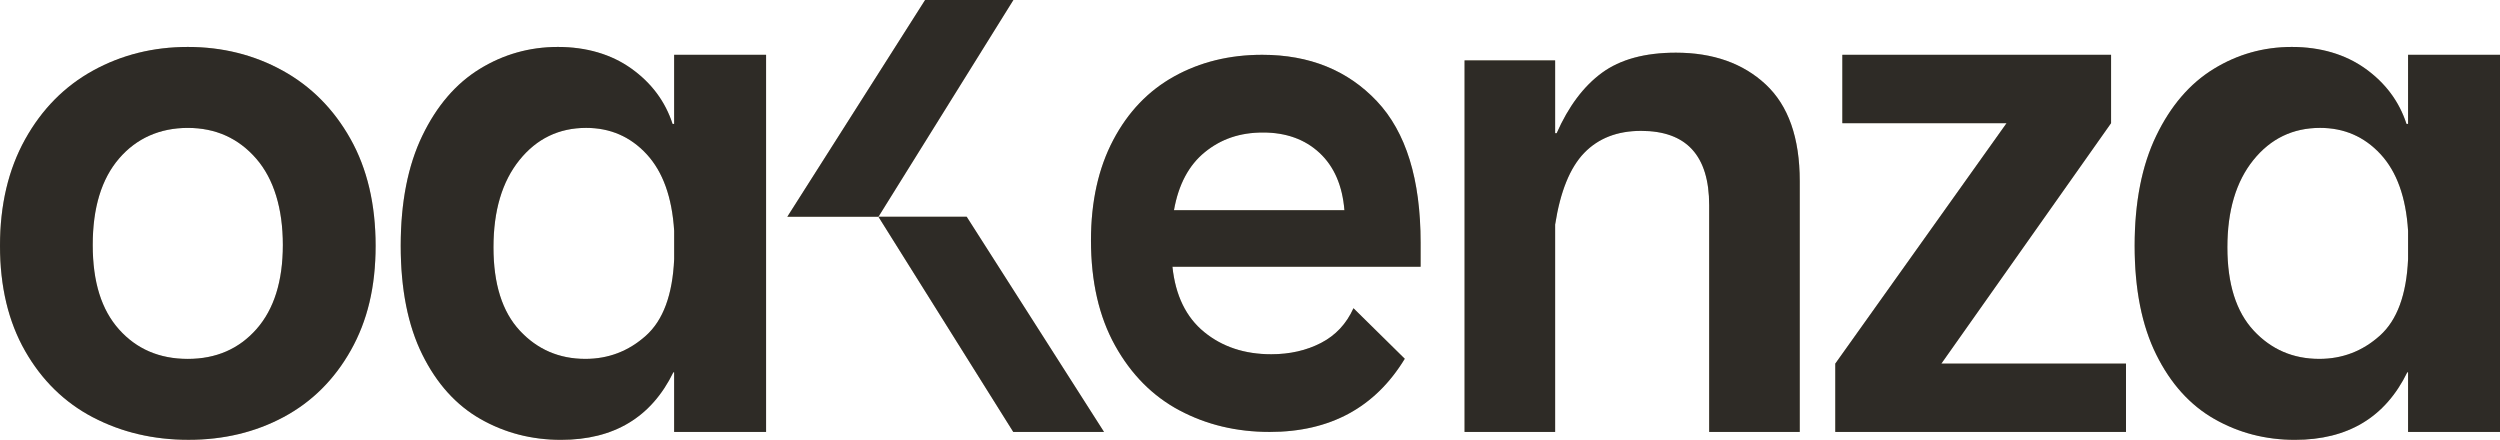 <svg viewBox="0 0 1434.49 252.37" xmlns="http://www.w3.org/2000/svg" data-name="Layer 1" id="Layer_1">
  <defs>
    <style>
      .cls-1 {
        fill: #2e2b26;
      }

      .cls-2 {
        fill: #c9bfa4;
      }
    </style>
  </defs>
  <g>
    <path d="M53.43,239.52c-16.39-8.57-29.38-21.26-39-38.1C4.81,184.59,0,164.45,0,141.01s4.81-43.8,14.43-61.09c9.62-17.28,22.61-30.43,39-39.45,16.38-9.02,34.49-13.53,54.33-13.53s37.94,4.51,54.33,13.53c16.38,9.02,29.38,22.09,39,39.22,9.62,17.13,14.43,37.58,14.43,61.31s-4.73,43.13-14.2,59.96c-9.47,16.84-22.32,29.61-38.55,38.32-16.23,8.71-34.42,13.07-54.55,13.07s-38.4-4.28-54.78-12.85ZM147.2,188.8c10.06-11.42,15.1-27.5,15.1-48.24s-5.11-37.87-15.33-49.59c-10.22-11.72-23.3-17.58-39.22-17.58s-29.38,5.86-39.45,17.58c-10.07,11.72-15.1,28.26-15.1,49.59s5.03,37.2,15.1,48.47c10.07,11.27,23.22,16.91,39.45,16.91s29.38-5.71,39.45-17.13Z" class="cls-2"></path>
    <path d="M275.69,240.42c-13.97-7.96-25.1-20.29-33.36-36.97-8.27-16.68-12.4-37.49-12.4-62.44s4.13-45.99,12.4-63.12c8.26-17.13,19.23-29.91,32.91-38.32,13.67-8.41,28.63-12.63,44.86-12.63s30.58,4.14,42.15,12.4c11.57,8.27,19.46,18.86,23.67,31.78h.9V31.45h52.75v216.41h-52.75v-34.26h-.45c-12.62,25.85-34.12,38.77-64.47,38.77-16.84,0-32.24-3.99-46.21-11.95ZM298.24,189.7c10.07,10.82,22.61,16.23,37.65,16.23,13.22,0,24.8-4.43,34.72-13.3,9.92-8.86,15.33-23.51,16.23-43.96v-16.23c-1.2-19.23-6.47-33.88-15.78-43.96-9.32-10.07-20.89-15.1-34.71-15.1-15.63,0-28.41,6.16-38.32,18.49-9.92,12.33-14.88,29.01-14.88,50.04s5.03,36.97,15.1,47.79Z" class="cls-2"></path>
    <path d="M676.86,235.52c-15.44-8.22-27.78-20.63-37.01-37.22-9.24-16.59-13.85-36.72-13.85-60.38,0-22.21,4.25-41.4,12.77-57.56,8.51-16.16,20.19-28.35,35.06-36.57,14.86-8.22,31.66-12.34,50.42-12.34,27.12,0,49.05,8.88,65.79,26.62,16.73,17.75,25.1,44.79,25.1,81.15v13.85h-142.4c1.73,16.44,7.79,28.93,18.18,37.43,10.39,8.51,23.23,12.77,38.52,12.77,10.67,0,20.19-2.17,28.57-6.5,8.36-4.33,14.57-10.96,18.61-19.91l29.43,29c-17.03,27.99-42.85,41.98-77.48,41.98-19.04,0-36.29-4.11-51.72-12.34ZM771.43,120.61c-1.15-14.13-5.92-25.1-14.28-32.89-8.37-7.79-19.19-11.69-32.46-11.69s-24.1,3.75-33.33,11.25c-9.24,7.5-15.15,18.61-17.75,33.32h97.82Z" class="cls-2"></path>
    <path d="M941.64,75.09c-13.62,0-24.5,4.22-32.65,12.66-8.15,8.44-13.7,22.14-16.66,41.08v119.03h-51.97V34.67h51.97v41.75h.89c6.81-15.39,15.47-26.94,25.98-34.64,10.51-7.69,24.65-11.55,42.42-11.55,21.32,0,38.49,6.08,51.52,18.21,13.03,12.15,19.54,30.65,19.54,55.52v143.9h-51.96V117.73c0-28.43-13.03-42.64-39.09-42.64Z" class="cls-2"></path>
    <path d="M1053.08,208.64l98.28-137.96h-94.23V31.45h154.19v39.22l-97.38,137.96h105.95v39.22h-166.81v-39.22Z" class="cls-2"></path>
    <path d="M1270.61,240.42c-13.97-7.96-25.1-20.29-33.36-36.97-8.27-16.68-12.4-37.49-12.4-62.44s4.13-45.99,12.4-63.12c8.26-17.13,19.23-29.91,32.91-38.32,13.67-8.41,28.63-12.63,44.86-12.63s30.58,4.14,42.15,12.4c11.57,8.27,19.46,18.86,23.67,31.78h.9V31.45h52.75v216.41h-52.75v-34.26h-.45c-12.62,25.85-34.12,38.77-64.47,38.77-16.84,0-32.24-3.99-46.21-11.95ZM1293.15,189.7c10.07,10.82,22.61,16.23,37.65,16.23,13.22,0,24.8-4.43,34.72-13.3,9.92-8.86,15.33-23.51,16.23-43.96v-16.23c-1.2-19.23-6.47-33.88-15.78-43.96-9.32-10.07-20.89-15.1-34.71-15.1-15.63,0-28.41,6.16-38.32,18.49-9.92,12.33-14.88,29.01-14.88,50.04s5.03,36.97,15.1,47.79Z" class="cls-2"></path>
    <polygon points="504.04 124.37 451.76 124.37 530.82 0 581.47 0 504.04 124.37" class="cls-2"></polygon>
    <polygon points="581.42 247.86 633.49 247.86 554.68 124.37 504.04 124.37 581.42 247.86" class="cls-2"></polygon>
  </g>
  <g>
    <path d="M53.43,239.52c-16.39-8.57-29.38-21.26-39-38.1C4.81,184.59,0,164.45,0,141.01s4.81-43.8,14.43-61.09c9.62-17.28,22.61-30.43,39-39.45,16.38-9.02,34.49-13.53,54.33-13.53s37.94,4.51,54.33,13.53c16.38,9.02,29.38,22.09,39,39.22,9.62,17.13,14.43,37.58,14.43,61.31s-4.73,43.13-14.2,59.96c-9.47,16.84-22.32,29.61-38.55,38.32-16.23,8.71-34.42,13.07-54.55,13.07s-38.4-4.28-54.78-12.85ZM147.2,188.8c10.06-11.42,15.1-27.5,15.1-48.24s-5.11-37.87-15.33-49.59c-10.22-11.72-23.3-17.58-39.22-17.58s-29.38,5.86-39.45,17.58c-10.07,11.72-15.1,28.26-15.1,49.59s5.03,37.2,15.1,48.47c10.07,11.27,23.22,16.91,39.45,16.91s29.38-5.71,39.45-17.13Z" class="cls-1"></path>
    <path d="M275.69,240.42c-13.97-7.96-25.1-20.29-33.36-36.97-8.27-16.68-12.4-37.49-12.4-62.44s4.13-45.99,12.4-63.12c8.26-17.13,19.23-29.91,32.91-38.32,13.67-8.41,28.63-12.63,44.86-12.63s30.58,4.14,42.15,12.4c11.57,8.27,19.46,18.86,23.67,31.78h.9V31.45h52.75v216.41h-52.75v-34.26h-.45c-12.62,25.85-34.12,38.77-64.47,38.77-16.84,0-32.24-3.99-46.21-11.95ZM298.24,189.7c10.07,10.82,22.61,16.23,37.65,16.23,13.22,0,24.8-4.43,34.72-13.3,9.92-8.86,15.33-23.51,16.23-43.96v-16.23c-1.2-19.23-6.47-33.88-15.78-43.96-9.32-10.07-20.89-15.1-34.71-15.1-15.63,0-28.41,6.16-38.32,18.49-9.92,12.33-14.88,29.01-14.88,50.04s5.03,36.97,15.1,47.79Z" class="cls-1"></path>
    <path d="M676.86,235.52c-15.44-8.22-27.78-20.63-37.01-37.22-9.24-16.59-13.85-36.72-13.85-60.38,0-22.21,4.25-41.4,12.77-57.56,8.51-16.16,20.19-28.35,35.06-36.57,14.86-8.22,31.66-12.34,50.42-12.34,27.12,0,49.05,8.88,65.79,26.62,16.73,17.75,25.1,44.79,25.1,81.15v13.85h-142.4c1.73,16.44,7.79,28.93,18.18,37.43,10.39,8.51,23.23,12.77,38.52,12.77,10.67,0,20.19-2.17,28.57-6.5,8.36-4.33,14.57-10.96,18.61-19.91l29.43,29c-17.03,27.99-42.85,41.98-77.48,41.98-19.04,0-36.29-4.11-51.72-12.34ZM771.43,120.61c-1.15-14.13-5.92-25.1-14.28-32.89-8.37-7.79-19.19-11.69-32.46-11.69s-24.1,3.75-33.33,11.25c-9.24,7.5-15.15,18.61-17.75,33.32h97.82Z" class="cls-1"></path>
    <path d="M941.64,75.09c-13.62,0-24.5,4.22-32.65,12.66-8.15,8.44-13.7,22.14-16.66,41.08v119.03h-51.97V34.67h51.97v41.75h.89c6.81-15.39,15.47-26.94,25.98-34.64,10.51-7.69,24.65-11.55,42.42-11.55,21.32,0,38.49,6.08,51.52,18.21,13.03,12.15,19.54,30.65,19.54,55.52v143.9h-51.96V117.73c0-28.43-13.03-42.64-39.09-42.64Z" class="cls-1"></path>
    <path d="M1053.08,208.64l98.28-137.96h-94.23V31.45h154.19v39.22l-97.38,137.96h105.95v39.22h-166.81v-39.22Z" class="cls-1"></path>
    <path d="M1270.61,240.42c-13.97-7.96-25.1-20.29-33.36-36.97-8.27-16.68-12.4-37.49-12.4-62.44s4.13-45.99,12.4-63.12c8.26-17.13,19.23-29.91,32.91-38.32,13.67-8.41,28.63-12.63,44.86-12.63s30.58,4.14,42.15,12.4c11.57,8.27,19.46,18.86,23.67,31.78h.9V31.45h52.75v216.41h-52.75v-34.26h-.45c-12.62,25.85-34.12,38.77-64.47,38.77-16.84,0-32.24-3.99-46.21-11.95ZM1293.15,189.7c10.07,10.82,22.61,16.23,37.65,16.23,13.22,0,24.8-4.43,34.72-13.3,9.92-8.86,15.33-23.51,16.23-43.96v-16.23c-1.2-19.23-6.47-33.88-15.78-43.96-9.32-10.07-20.89-15.1-34.71-15.1-15.63,0-28.41,6.16-38.32,18.49-9.92,12.33-14.88,29.01-14.88,50.04s5.03,36.97,15.1,47.79Z" class="cls-1"></path>
    <polygon points="504.04 124.37 451.76 124.37 530.82 0 581.47 0 504.04 124.37" class="cls-1"></polygon>
    <polygon points="581.42 247.86 633.49 247.86 554.68 124.37 504.04 124.37 581.42 247.86" class="cls-1"></polygon>
  </g>
</svg>